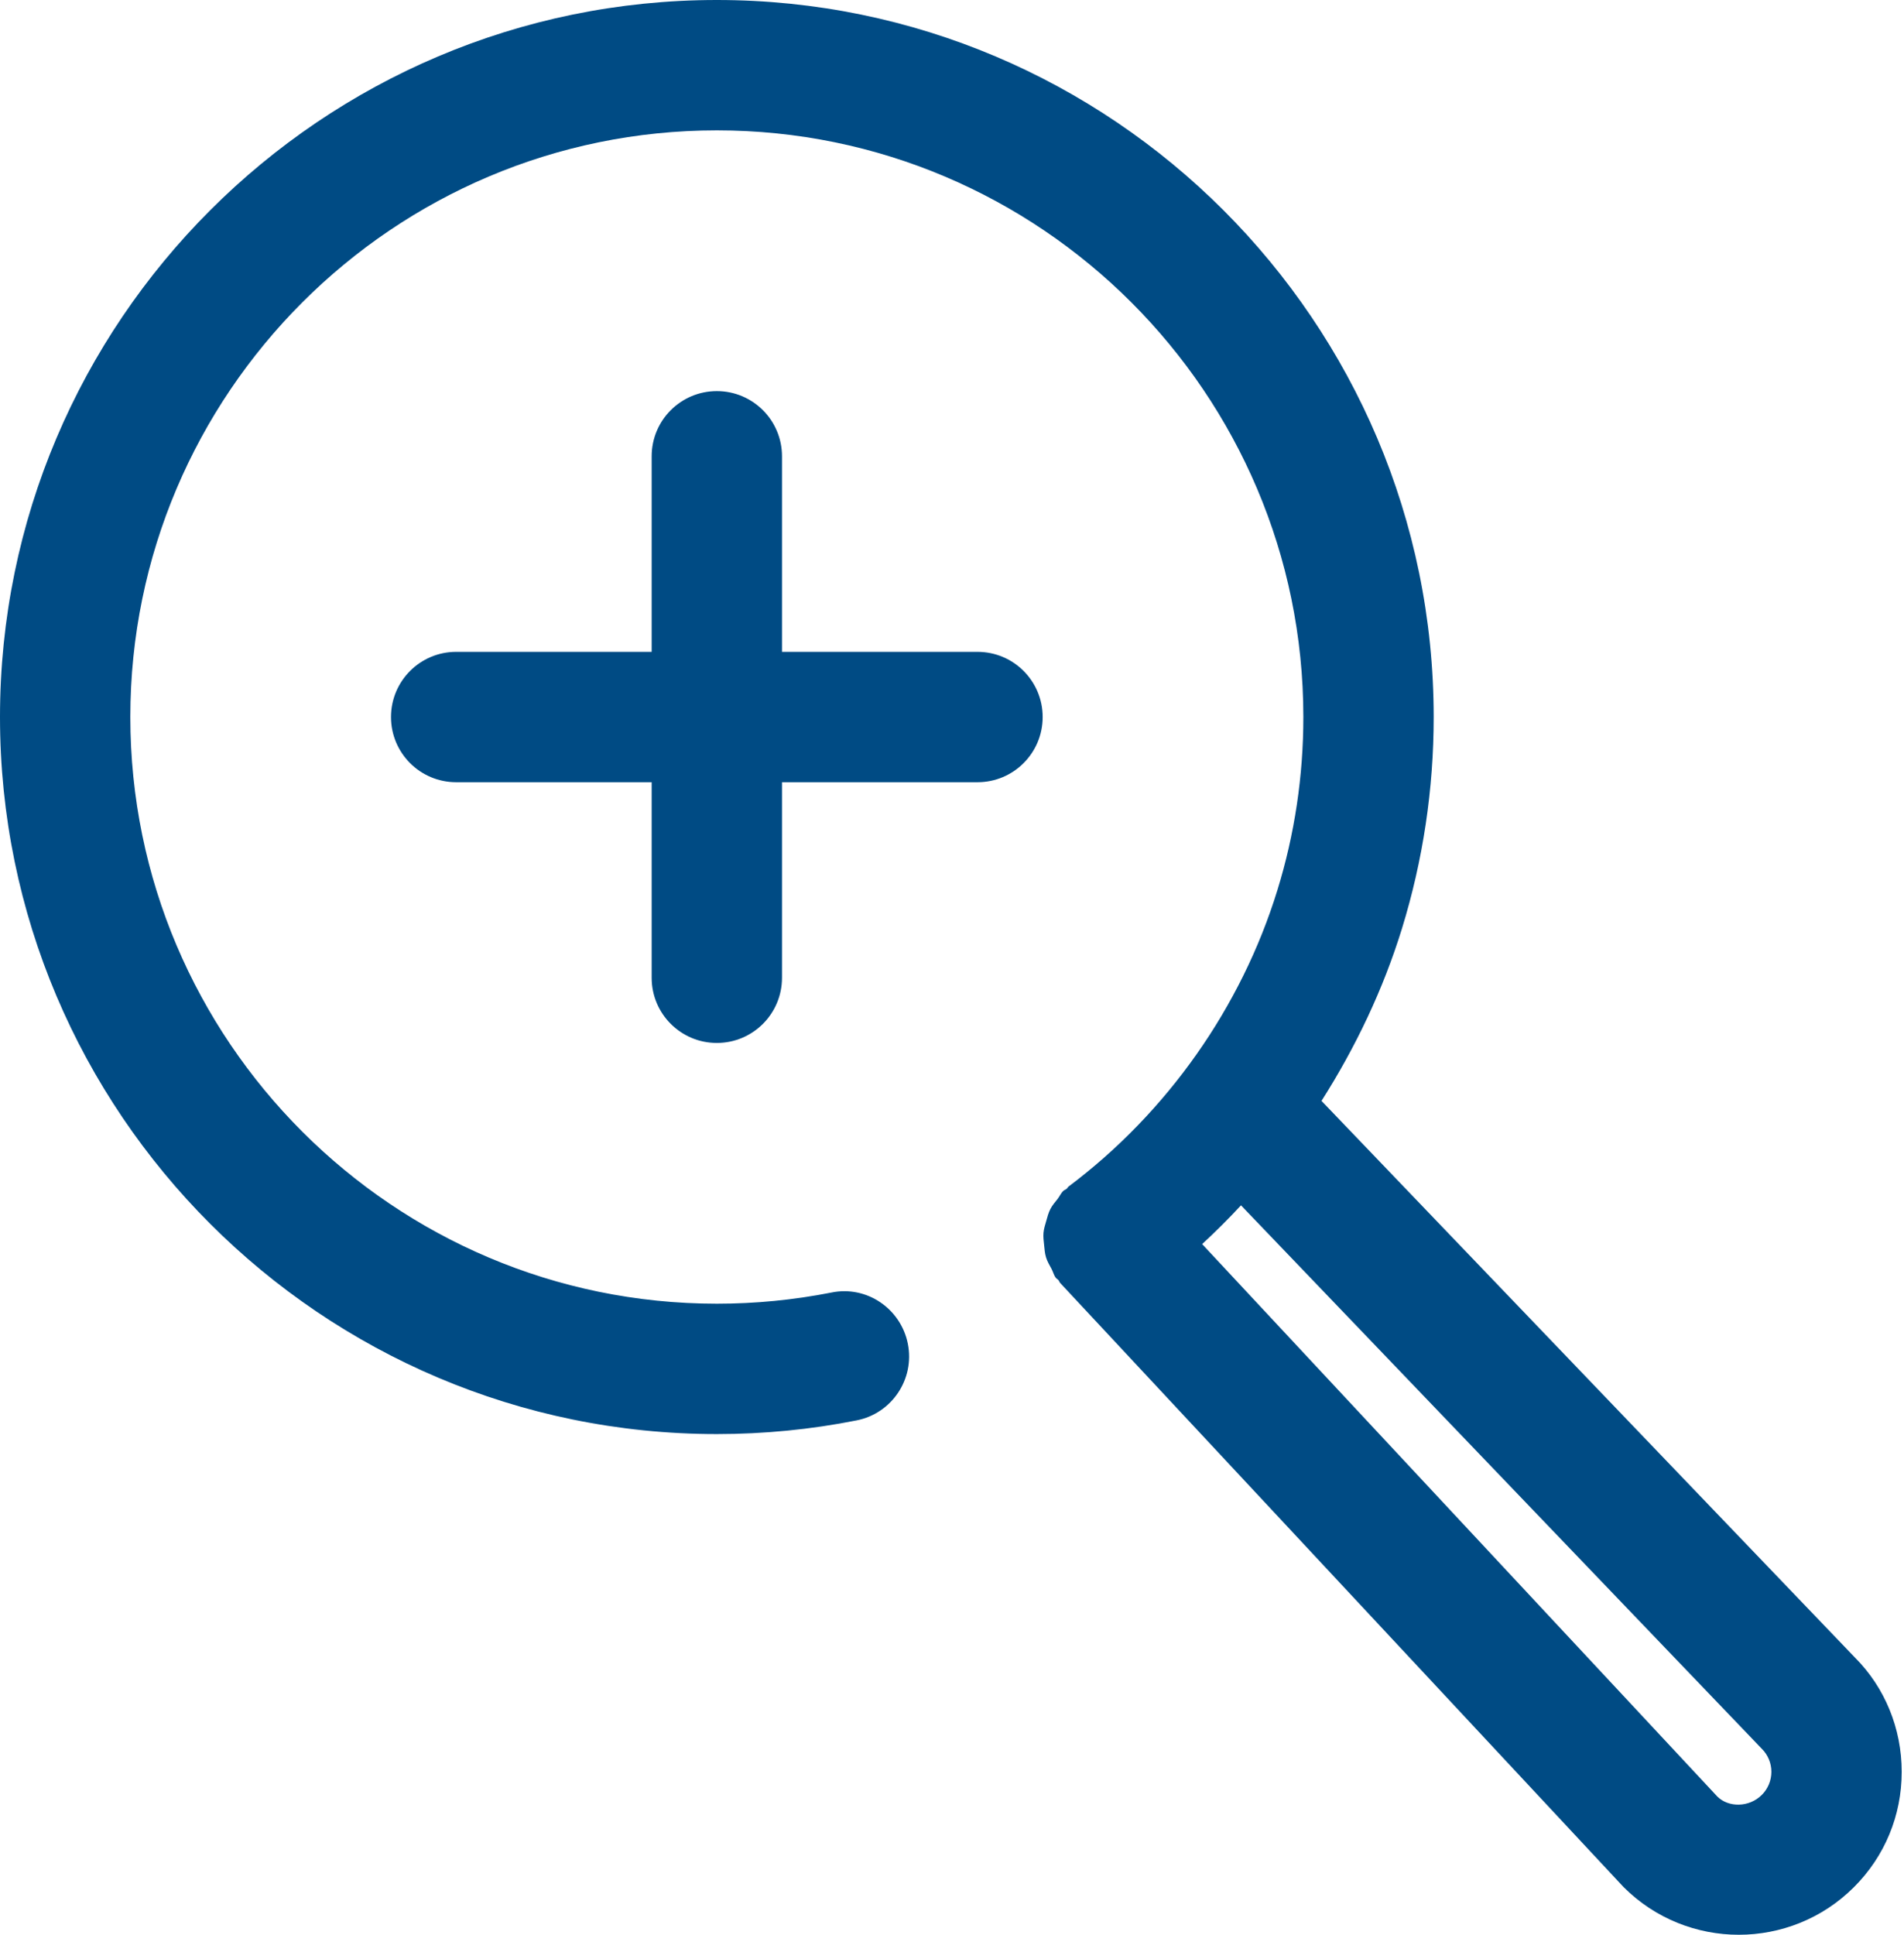 <?xml version="1.0" encoding="UTF-8"?> <svg xmlns="http://www.w3.org/2000/svg" width="504" height="512" viewBox="0 0 504 512" fill="none"> <path d="M491.023 438.648L349.81 291.332C358.856 277.117 366.146 261.805 371.106 245.73C376.681 227.656 379.505 208.82 379.505 189.75C379.504 85.125 294.379 0 189.75 0C85.125 0 0 85.125 0 189.75C0 294.379 85.125 379.504 189.75 379.504C202.2 379.504 214.64 378.293 226.746 375.883C236.094 374.043 242.168 364.965 240.312 355.617C238.461 346.266 229.355 340.102 220.039 342.055C210.062 344.018 199.918 345.006 189.75 345.004C104.148 345.004 34.5 275.364 34.5 189.75C34.5 104.14 104.148 34.5 189.75 34.5C275.355 34.5 345.004 104.14 345.004 189.75C345.004 205.367 342.695 220.781 338.137 235.555C328.586 266.535 308.961 294.398 282.891 313.973C282.648 314.156 282.539 314.433 282.309 314.629C282.055 314.839 281.73 314.906 281.484 315.133C280.816 315.758 280.5 316.574 279.957 317.273C279.262 318.156 278.539 318.973 278.039 319.953C277.516 320.977 277.246 322.035 276.941 323.129C276.645 324.172 276.316 325.168 276.219 326.25C276.125 327.355 276.273 328.414 276.387 329.523C276.5 330.629 276.574 331.691 276.902 332.77C277.23 333.844 277.809 334.793 278.352 335.8C278.762 336.566 278.926 337.414 279.465 338.133C279.66 338.398 279.961 338.512 280.172 338.762C280.367 338.992 280.426 339.289 280.632 339.512L429.77 499.382C438.176 507.785 449.227 512 460.27 512C471.316 512 482.355 507.79 490.754 499.398C498.906 491.262 503.394 480.43 503.394 468.891C503.394 457.363 498.905 446.547 491.023 438.648ZM466.367 474.984C463 478.355 457.531 478.355 454.586 475.422L318.215 329.227C321.774 325.942 325.205 322.522 328.5 318.973L466.367 462.789C467.17 463.588 467.806 464.539 468.24 465.585C468.674 466.632 468.897 467.754 468.895 468.887C468.896 470.02 468.673 471.141 468.239 472.188C467.805 473.234 467.169 474.184 466.367 474.984Z" fill="#004B84"></path> <path d="M189.75 276C180.223 276 172.5 268.285 172.5 258.75V120.75C172.5 111.215 180.223 103.5 189.75 103.5C199.277 103.5 207 111.215 207 120.75V258.75C207 268.285 199.277 276 189.75 276Z" fill="#004B84"></path> <path d="M258.75 207H120.75C111.223 207 103.5 199.285 103.5 189.75C103.5 180.215 111.223 172.5 120.75 172.5H258.75C268.277 172.5 276 180.215 276 189.75C276 199.285 268.277 207 258.75 207Z" fill="#004B84"></path> </svg> 